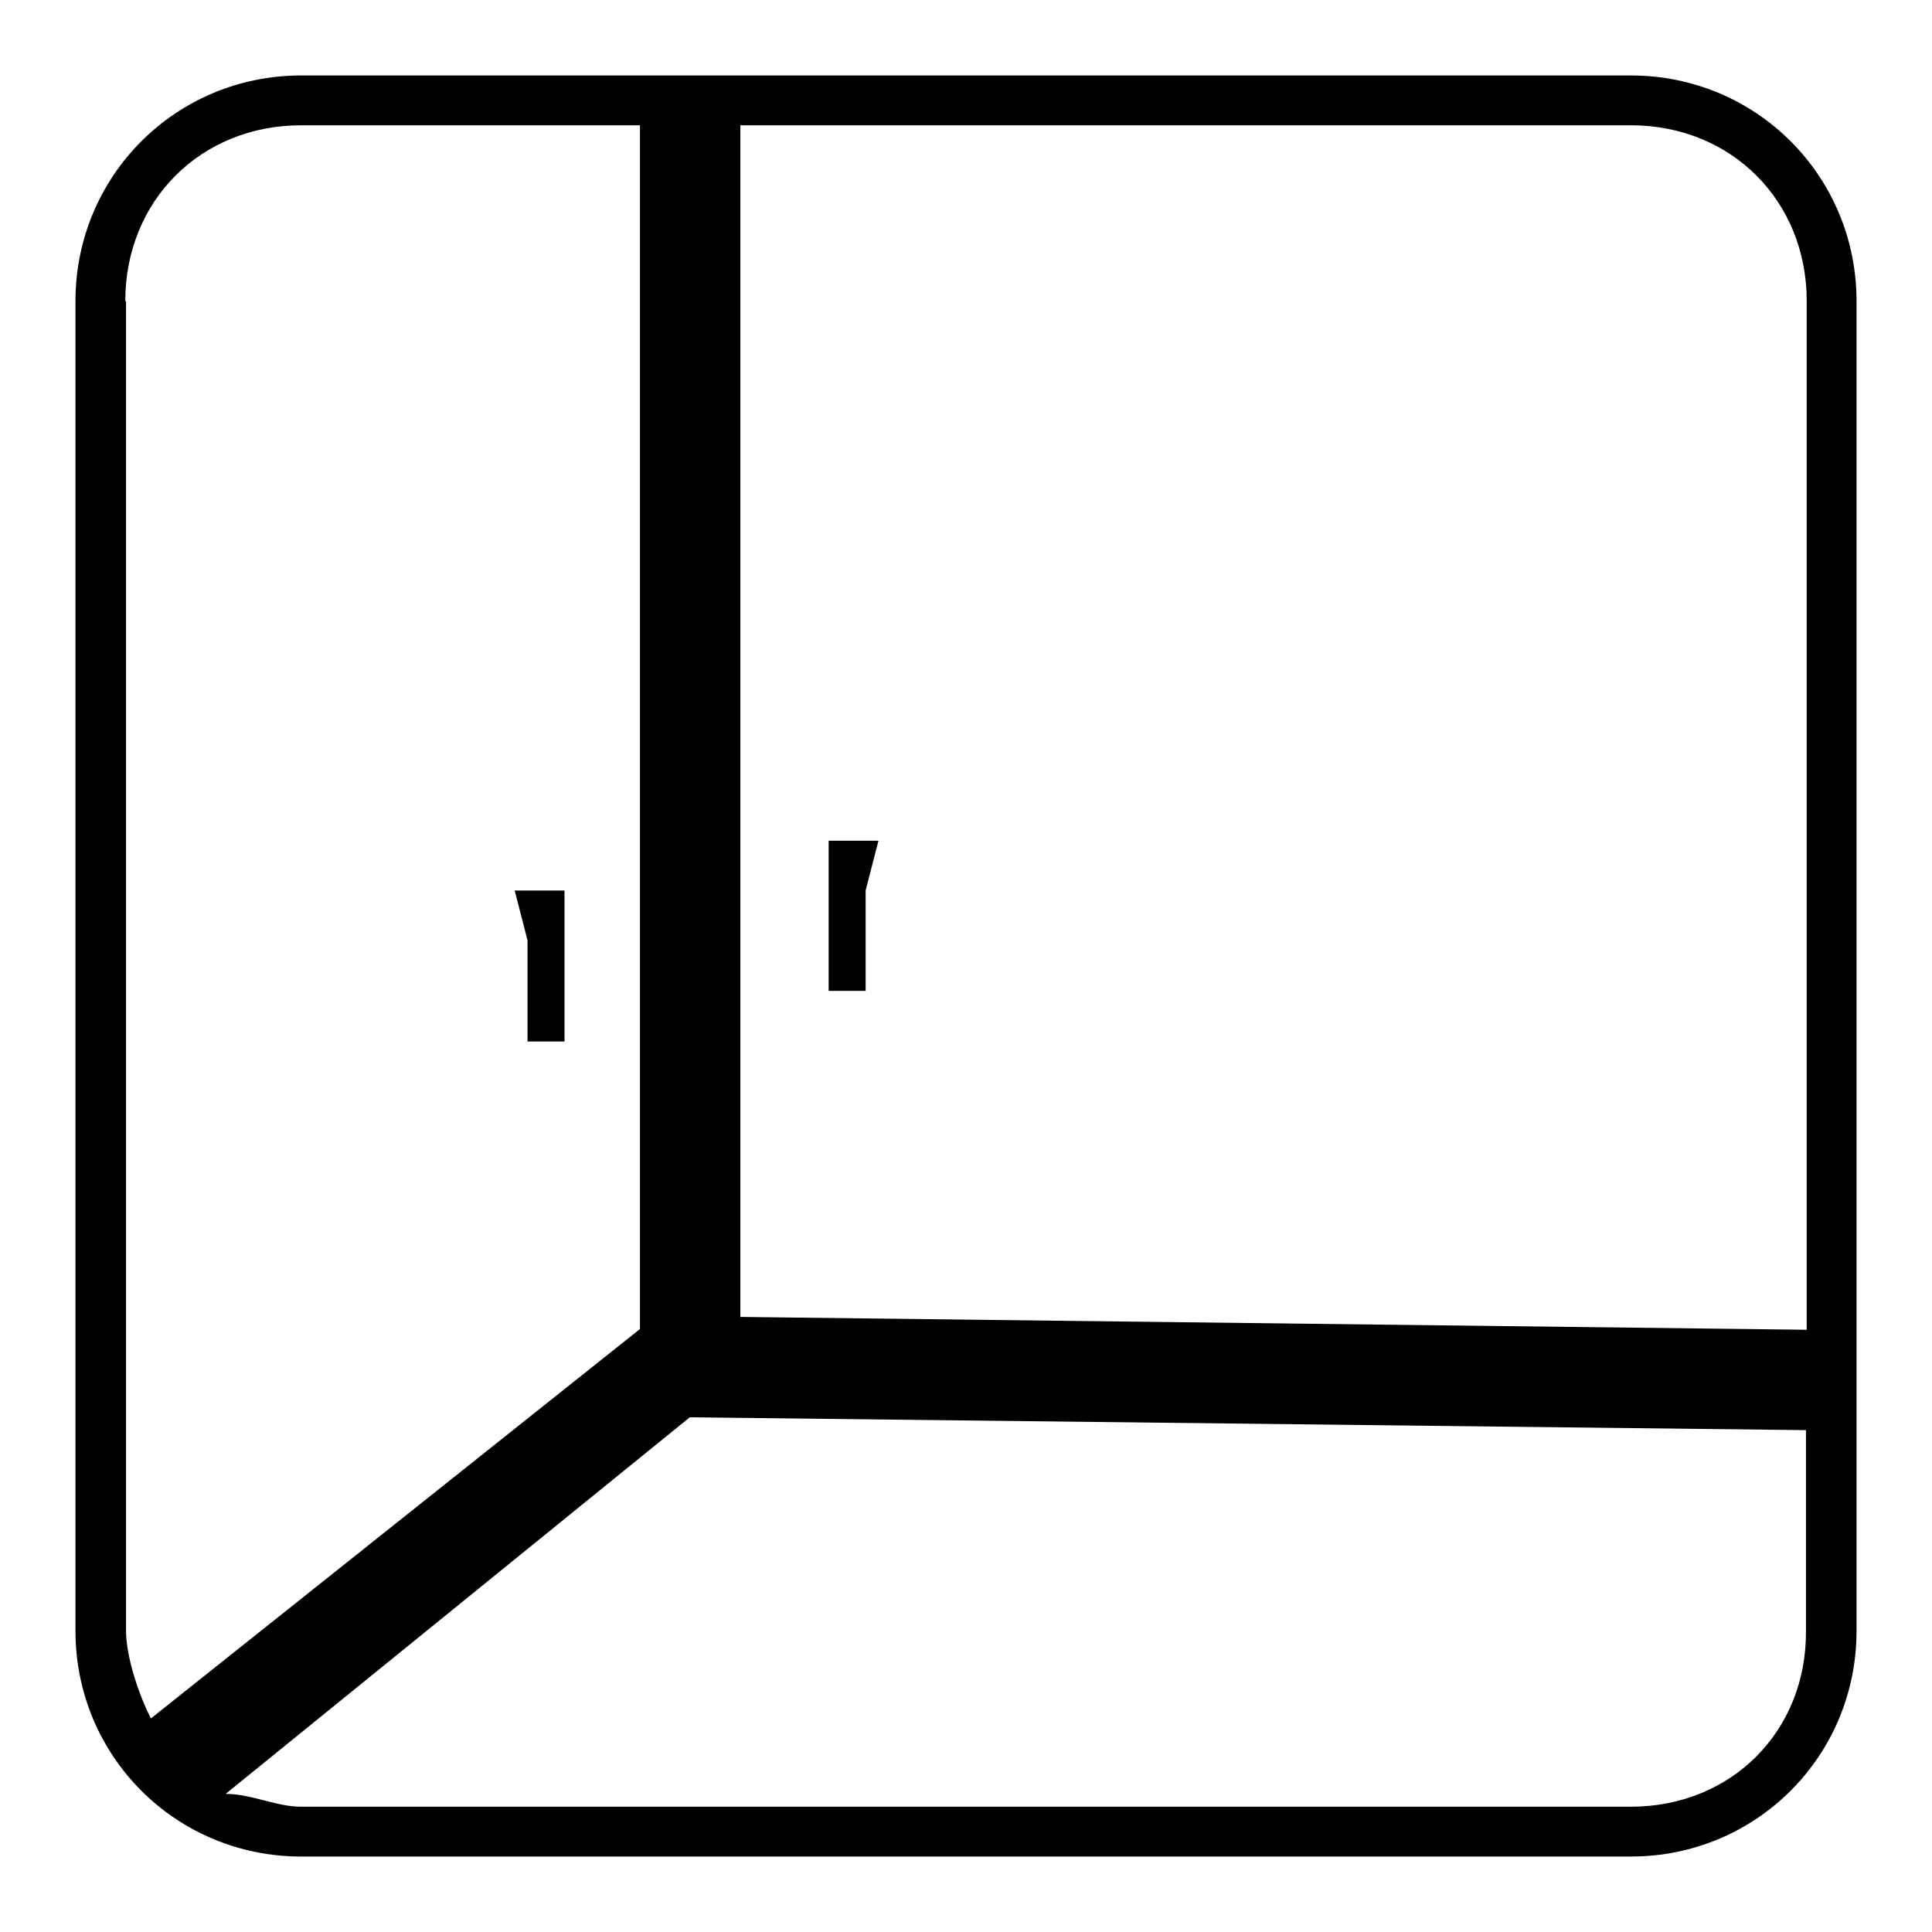 <?xml version="1.0" encoding="utf-8"?>
<!-- Svg Vector Icons : http://www.onlinewebfonts.com/icon -->
<!DOCTYPE svg PUBLIC "-//W3C//DTD SVG 1.1//EN" "http://www.w3.org/Graphics/SVG/1.1/DTD/svg11.dtd">
<svg version="1.1" xmlns="http://www.w3.org/2000/svg" xmlns:xlink="http://www.w3.org/1999/xlink" x="0px" y="0px" viewBox="0 0 256 256" enable-background="new 0 0 256 256" xml:space="preserve">
<g> <path fill="#000000" d="M216.1,10H39.9C23.3,10,10,23.3,10,39.9v176.2c0,16.6,13.3,29.9,29.9,29.9h176.2 c16.6,0,29.9-13.3,29.9-29.9V39.9C246,23.3,232.7,10,216.1,10z M239.4,39.9v136.3l-141.3-1.7V16.6h118 C229.4,16.6,239.4,26.6,239.4,39.9L239.4,39.9z M16.6,39.9c0-13.3,10-23.3,23.3-23.3h44.9v159.5L20,227.7 c-1.7-3.3-3.3-8.3-3.3-11.6V39.9z M216.1,239.4H39.9c-3.3,0-6.6-1.7-10-1.7l61.5-49.9l147.9,1.7v26.6 C239.4,229.4,229.4,239.4,216.1,239.4z"/> <path fill="#000000" d="M69.8,138h5V118h-6.6l1.7,6.6V138z M114.7,131.3V118l1.7-6.6h-6.6v19.9H114.7z"/></g>
</svg>